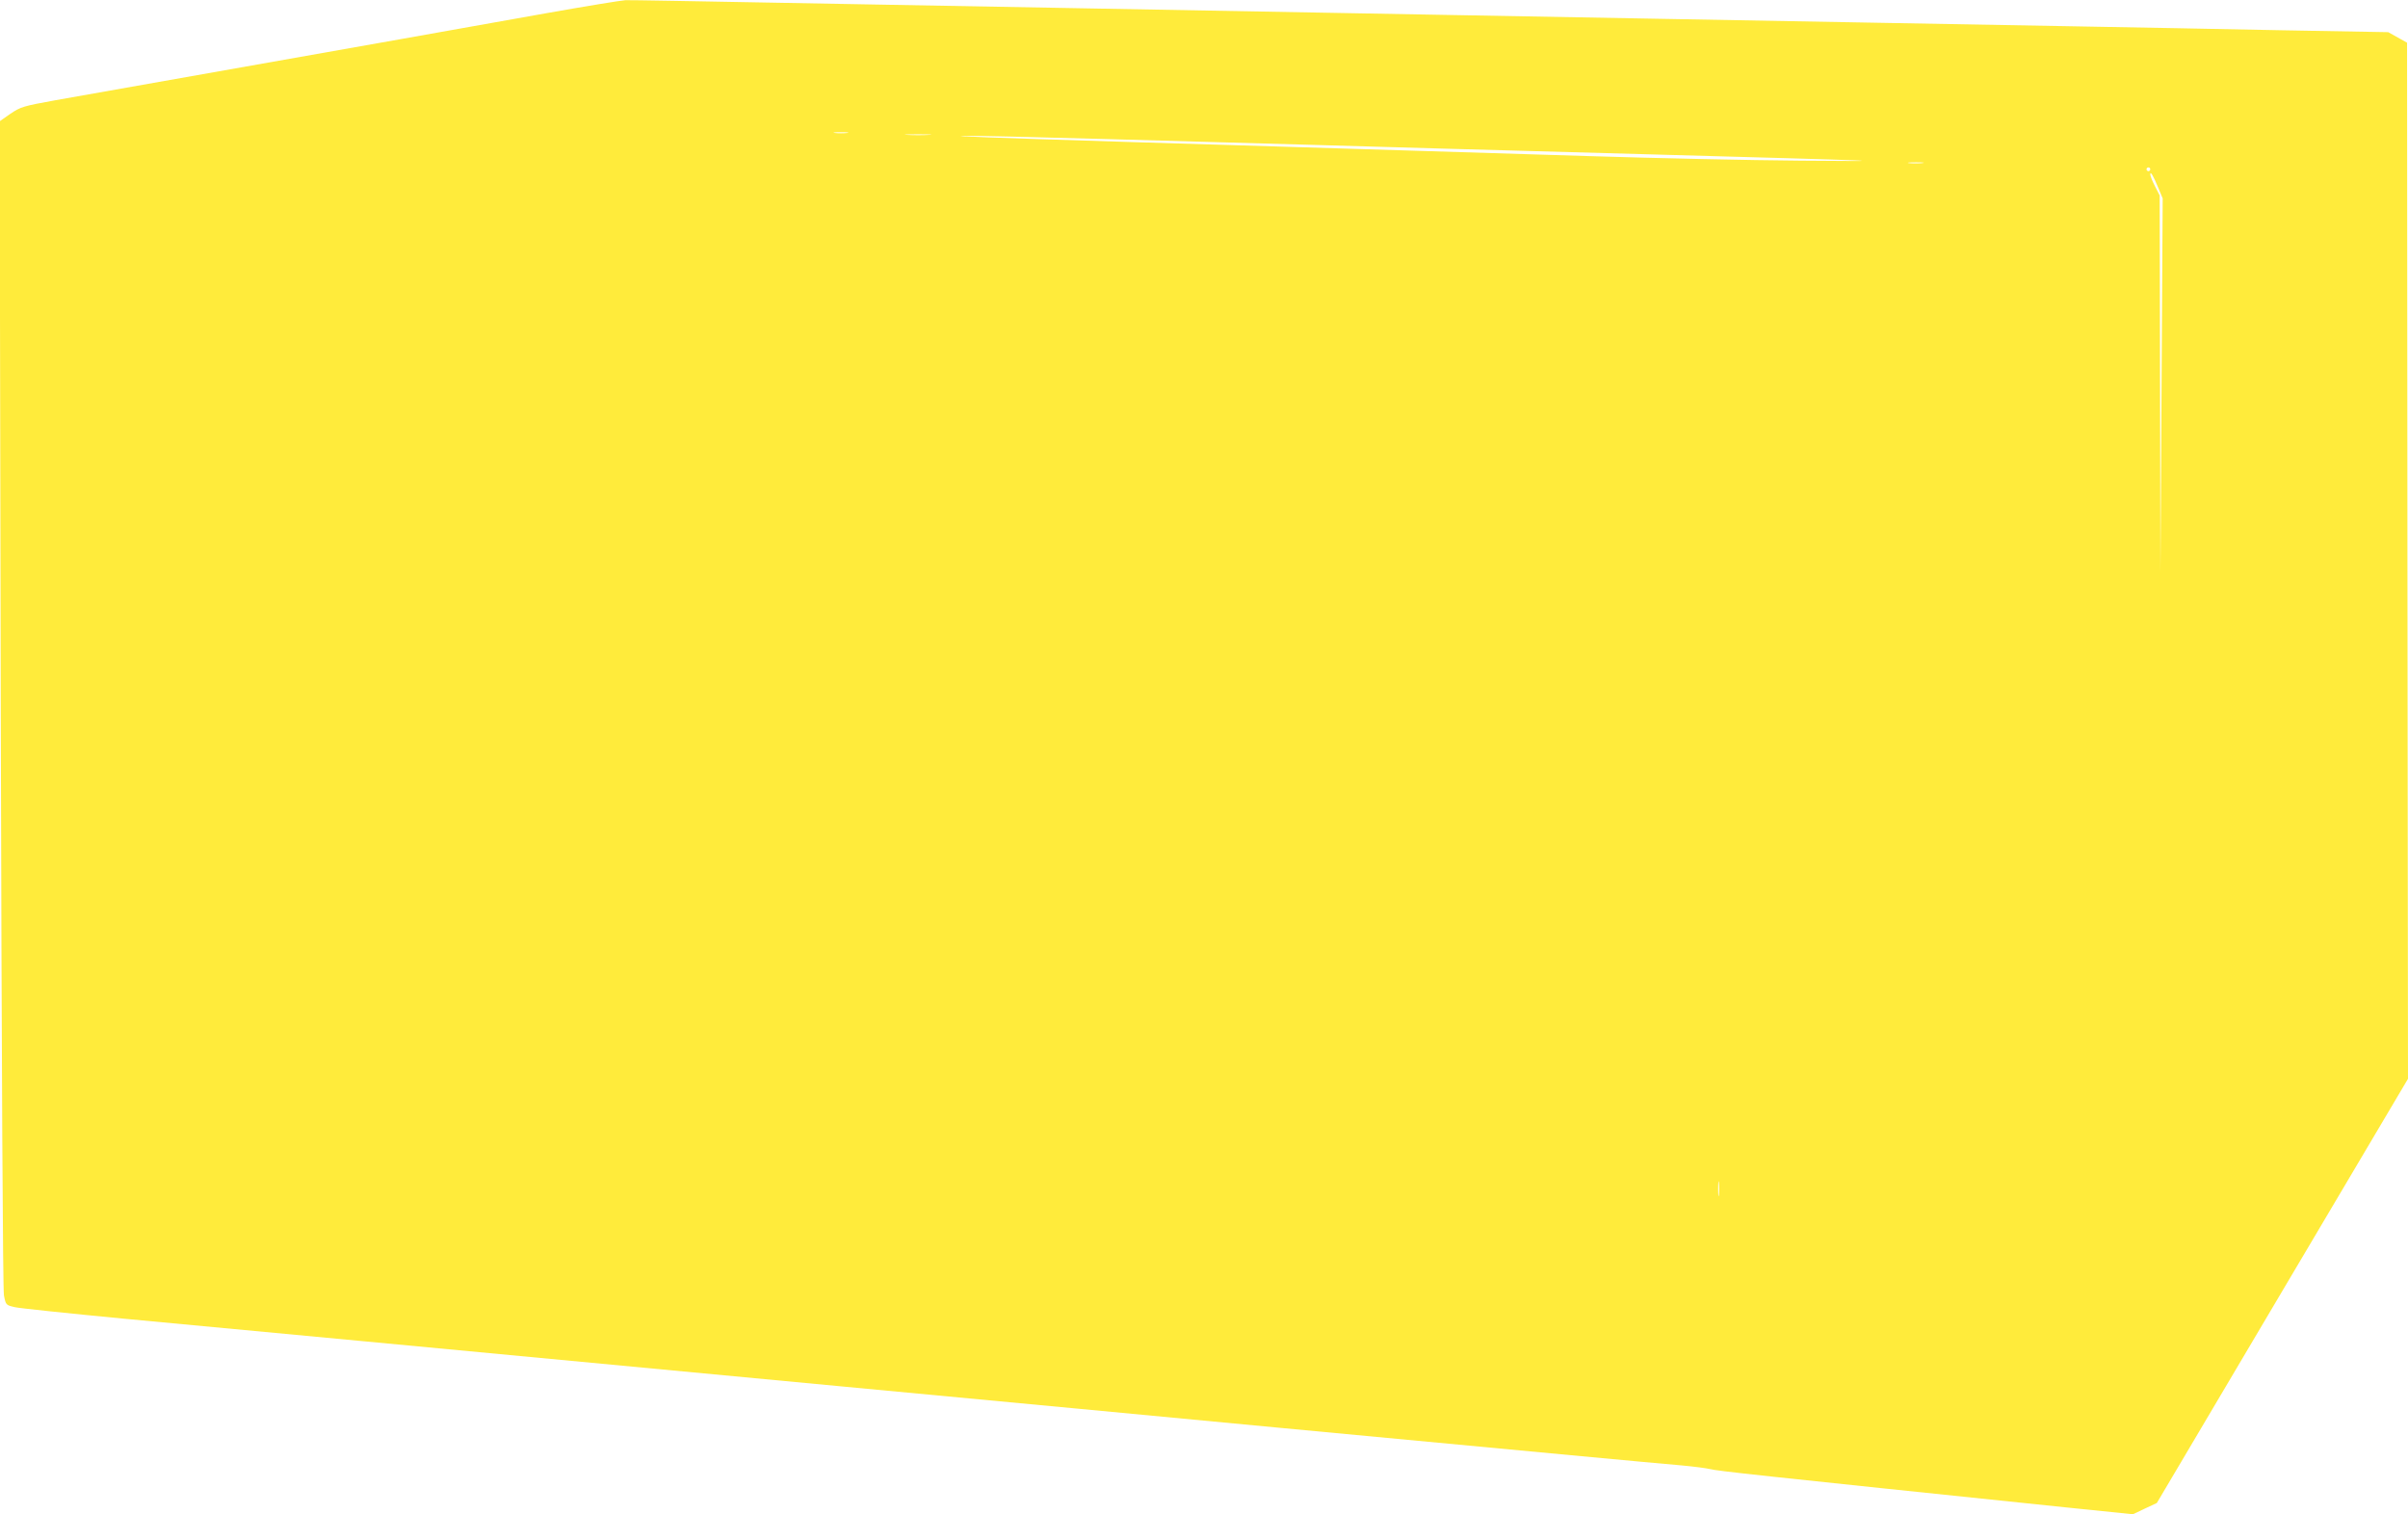 <?xml version="1.0" standalone="no"?>
<!DOCTYPE svg PUBLIC "-//W3C//DTD SVG 20010904//EN"
 "http://www.w3.org/TR/2001/REC-SVG-20010904/DTD/svg10.dtd">
<svg version="1.0" xmlns="http://www.w3.org/2000/svg"
 width="1280pt" height="805pt" viewBox="0 0 1280 805"
 preserveAspectRatio="xMidYMid meet">
<g transform="translate(0,805) scale(0.1,-0.1)"
fill="#ffeb3b" stroke="none">
<path d="M2905 7980 c-318 -57 -868 -155 -2611 -463 -171 -31 -184 -35 -239
-72 l-57 -40 6 -3095 c5 -1992 11 -3113 17 -3147 10 -51 11 -51 57 -62 26 -6
285 -33 577 -61 292 -27 865 -81 1275 -120 410 -39 981 -93 1270 -120 289 -27
860 -81 1270 -120 410 -39 982 -93 1273 -120 290 -28 764 -72 1055 -100 1264
-119 2025 -191 2137 -200 66 -6 136 -15 156 -20 38 -10 232 -31 1905 -205
l342 -35 63 30 64 30 667 1127 668 1128 -3 2754 -2 2754 -50 28 -50 28 -560
10 c-308 6 -805 16 -1105 21 -300 5 -797 14 -1105 20 -308 6 -803 15 -1100 20
-297 5 -792 14 -1100 20 -1862 34 -2546 46 -3570 65 -434 8 -808 15 -830 14
-22 -1 -211 -32 -420 -69z m1598 -637 c-18 -2 -48 -2 -65 0 -18 2 -4 4 32 4
36 0 50 -2 33 -4z m435 -10 c-32 -2 -84 -2 -115 0 -32 2 -6 3 57 3 63 0 89 -1
58 -3z m967 -23 c385 -11 864 -24 1065 -30 201 -6 516 -15 700 -20 184 -5 670
-19 1080 -30 1302 -36 1377 -39 820 -34 -267 2 -771 13 -1120 24 -349 11 -786
24 -970 30 -184 6 -477 15 -650 20 -173 5 -544 17 -825 25 -743 23 -970 32
-880 33 44 1 395 -7 780 -18z m4312 -127 c-20 -2 -52 -2 -70 0 -17 2 0 4 38 4
39 0 53 -2 32 -4z m1213 -33 c0 -5 -4 -10 -10 -10 -5 0 -10 5 -10 10 0 6 5 10
10 10 6 0 10 -4 10 -10z m41 -95 l25 -60 -6 -995 -6 -995 -2 1003 -2 1003 -25
49 c-14 27 -25 55 -25 62 0 21 15 -4 41 -67z m-2334 -5357 c-2 -18 -4 -4 -4
32 0 36 2 50 4 33 2 -18 2 -48 0 -65z"/>
</g>
</svg>
